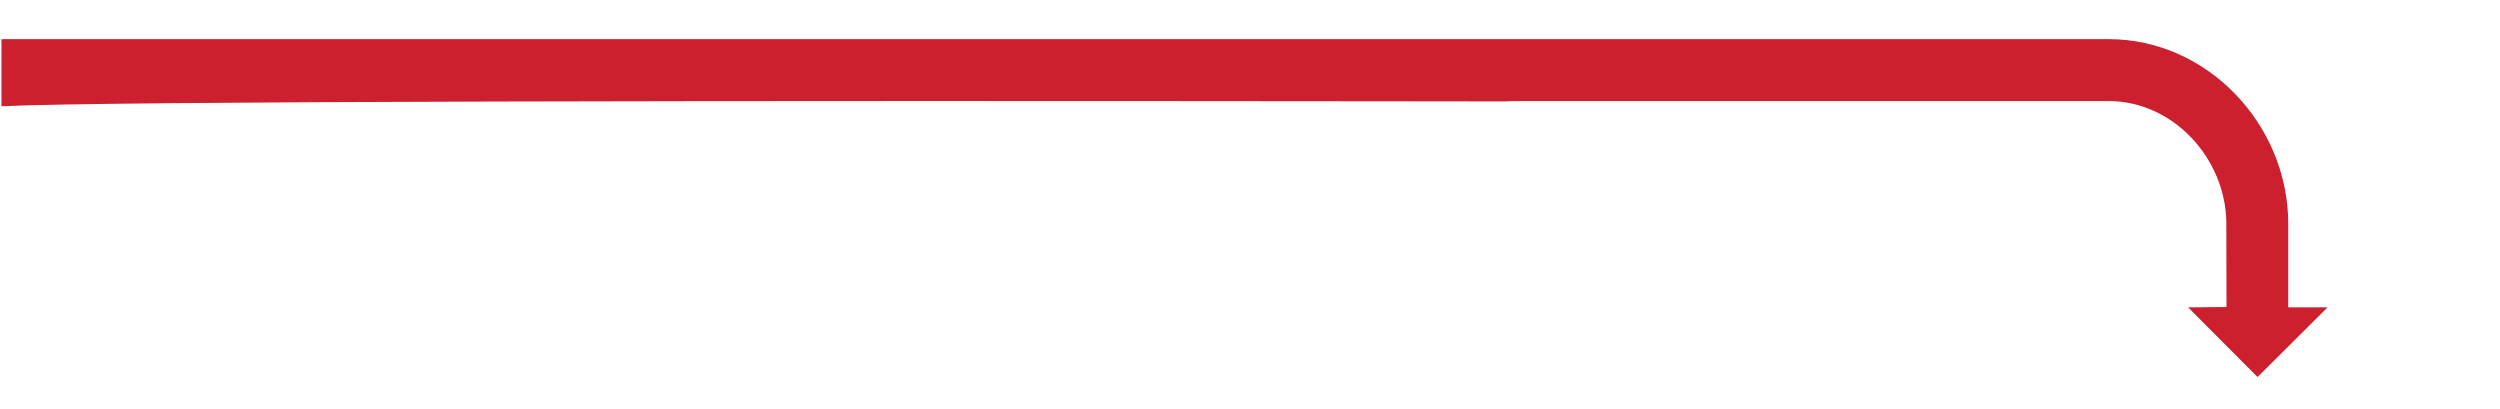 <svg xmlns="http://www.w3.org/2000/svg" id="Layer_1" viewBox="0 0 1917.5 313.51"><defs><style>.cls-1{fill:#cc202e;}</style></defs><path class="cls-1" d="m1785.24,235.75l-30.15,30.01-23.55,23.43-23.94-24.05-29.27-29.39,29.27-.28h.11s-.12-64.89-.13-65.45c-.91-48.98-41.06-92.52-90.28-92.52h-455.15c-2.42,0-4.81.1-7.17.28-31.82-.04-64.21-.08-96.99-.11-489.23-.52-973.77-.21-1056.86,3.83V30.1c.99-.06,2-.08,3.03-.08h1613.14c75.98,0,137.79,65.77,137.79,141.7v64.03h30.15Z"></path></svg>